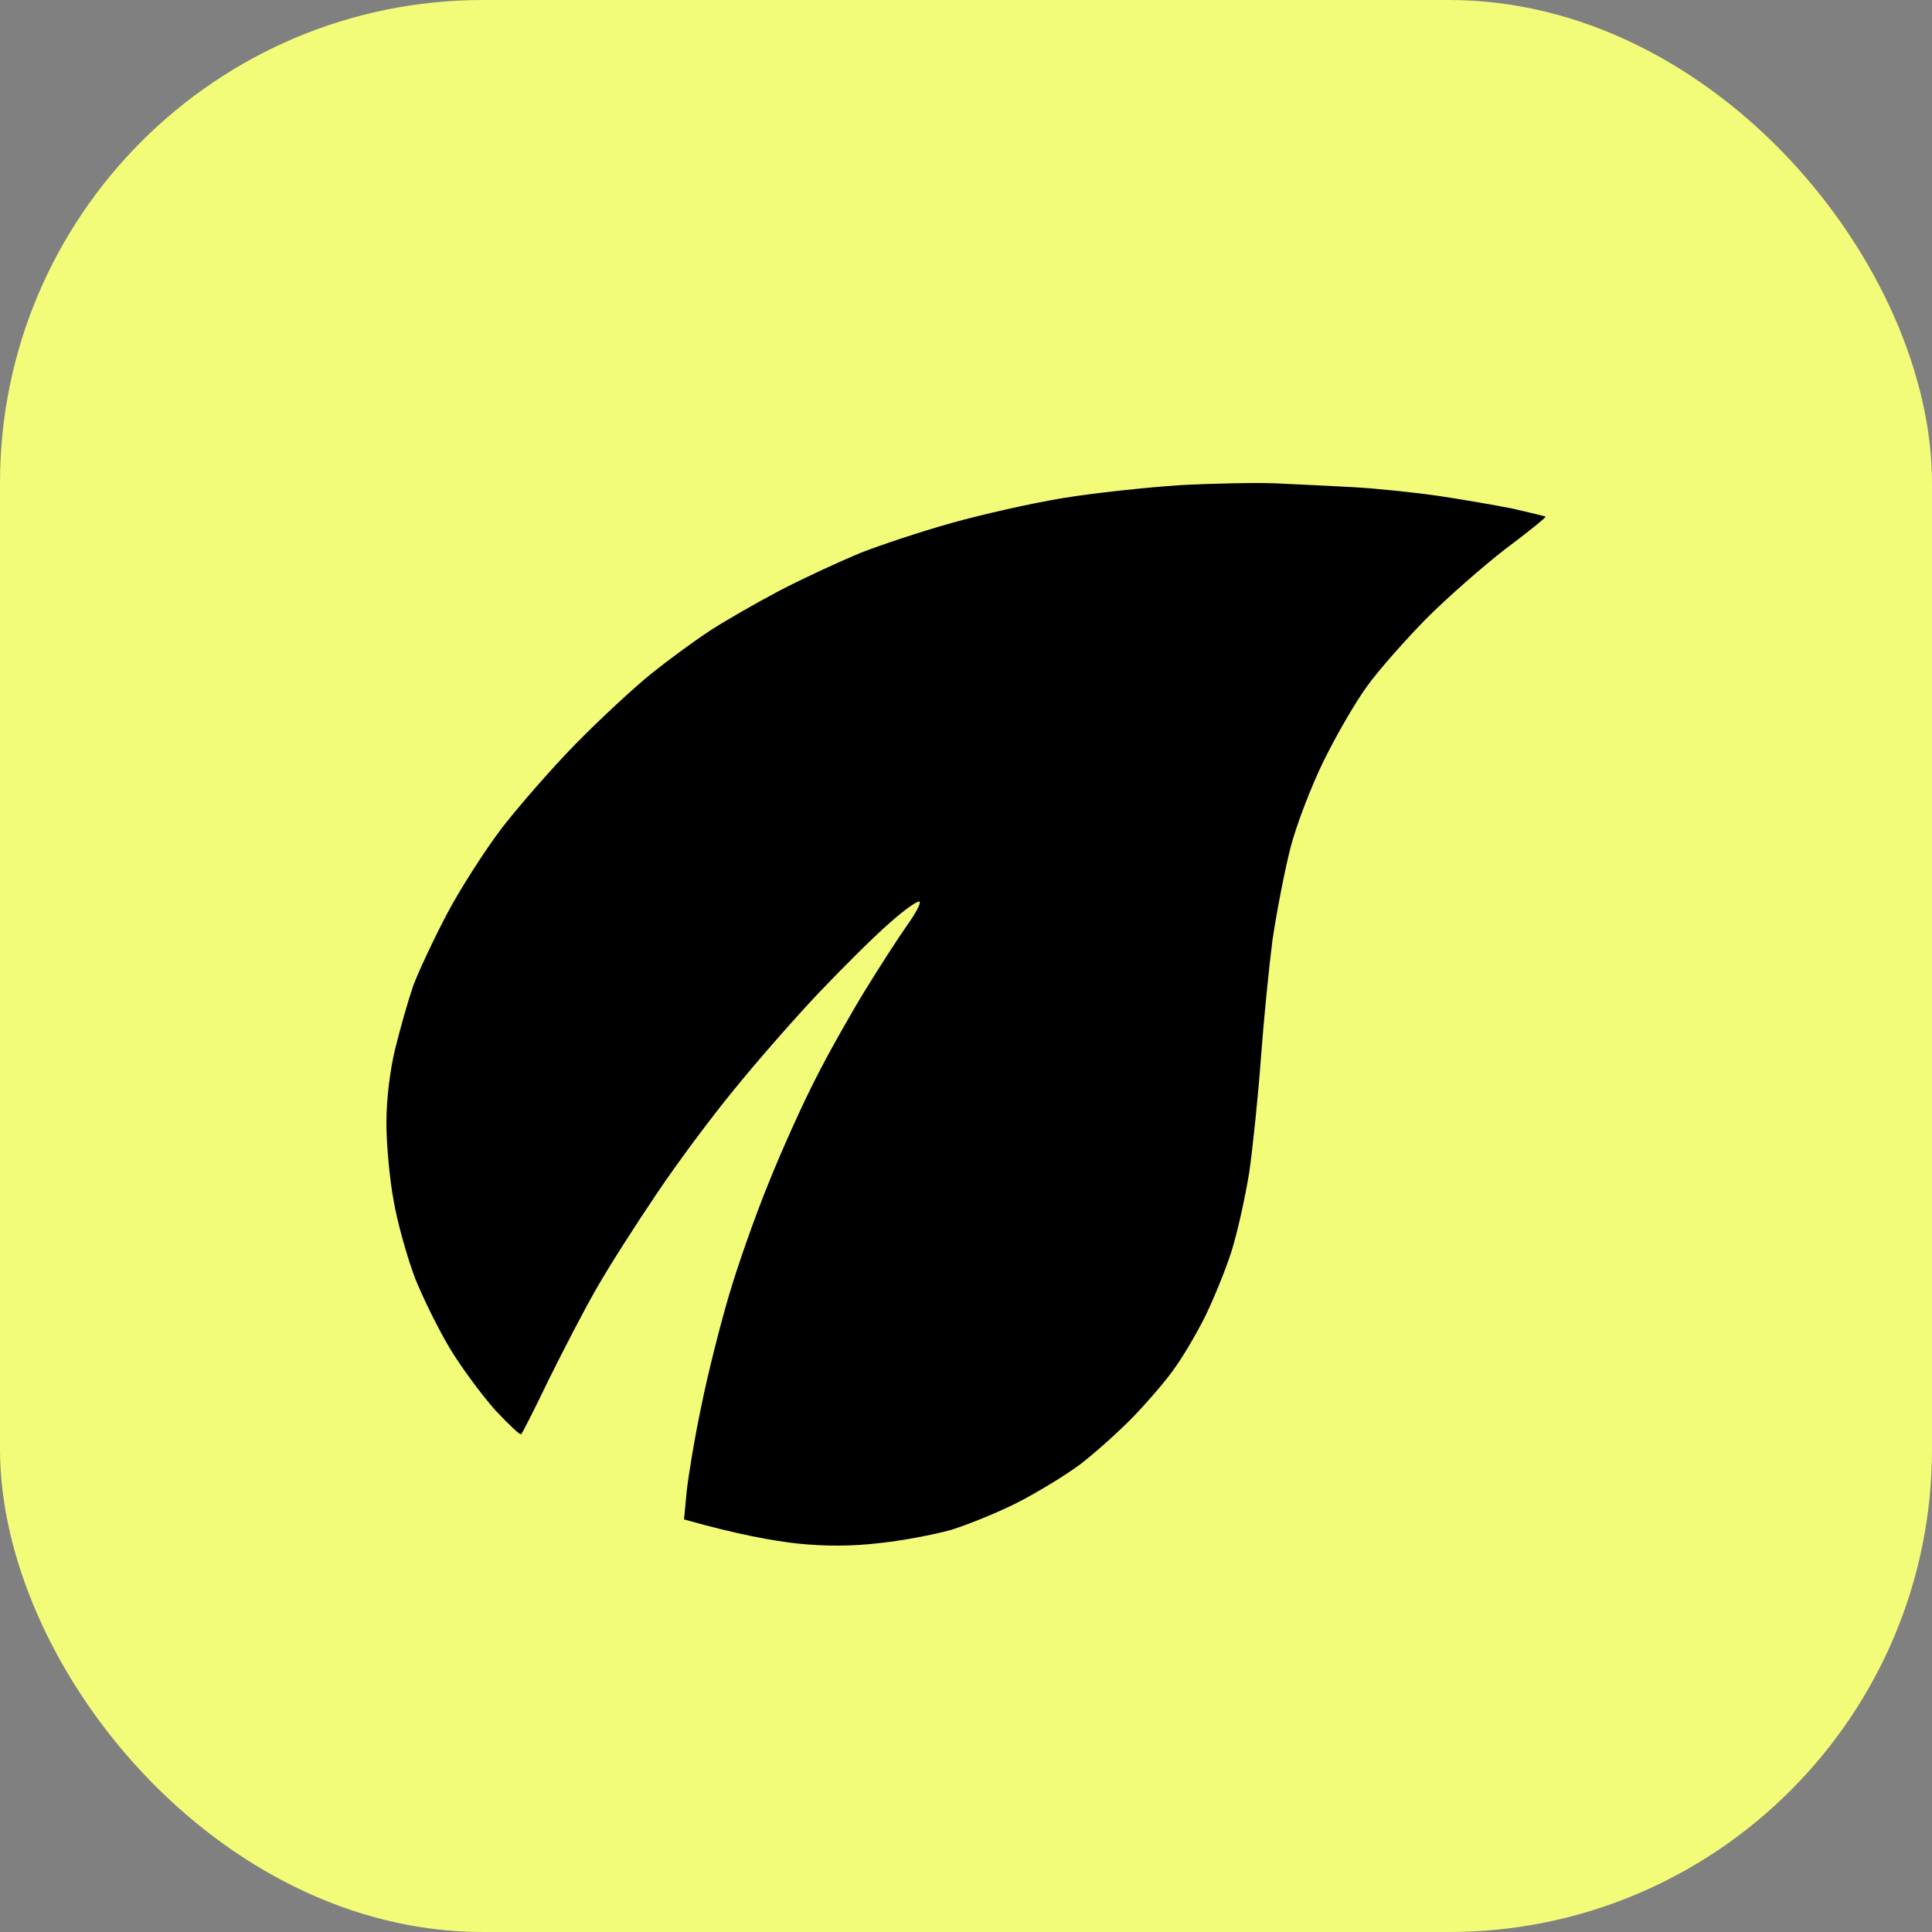 <?xml version="1.0" encoding="UTF-8"?> <svg xmlns="http://www.w3.org/2000/svg" width="20" height="20" viewBox="0 0 20 20" fill="none"><rect x="0" y="0" width="20" height="20" fill="#808080" stroke="none"/><rect width="20" height="20" rx="5" fill="#F3FC79"></rect><path d="M12.222 5.022C11.88 5.044 11.326 5.103 10.998 5.157C10.665 5.212 10.148 5.33 9.843 5.416C9.538 5.502 9.113 5.642 8.896 5.728C8.679 5.819 8.305 5.991 8.065 6.117C7.824 6.244 7.501 6.43 7.349 6.529C7.196 6.629 6.924 6.828 6.748 6.969C6.568 7.113 6.217 7.439 5.963 7.697C5.709 7.956 5.363 8.354 5.192 8.576C5.021 8.802 4.767 9.196 4.628 9.459C4.49 9.721 4.333 10.056 4.277 10.206C4.226 10.355 4.143 10.645 4.092 10.853C4.037 11.075 4 11.383 4 11.623C4 11.84 4.032 12.198 4.074 12.424C4.111 12.646 4.212 13.004 4.291 13.217C4.374 13.429 4.54 13.764 4.66 13.964C4.781 14.163 4.993 14.448 5.127 14.598C5.266 14.747 5.386 14.86 5.395 14.847C5.409 14.833 5.538 14.579 5.681 14.281C5.829 13.982 6.051 13.552 6.18 13.33C6.309 13.103 6.587 12.669 6.799 12.356C7.007 12.044 7.372 11.555 7.607 11.27C7.838 10.985 8.231 10.536 8.476 10.278C8.721 10.02 9.048 9.694 9.21 9.554C9.367 9.413 9.51 9.314 9.52 9.336C9.533 9.355 9.473 9.463 9.386 9.585C9.303 9.703 9.109 10.002 8.956 10.251C8.804 10.5 8.573 10.908 8.448 11.157C8.319 11.406 8.097 11.895 7.958 12.243C7.815 12.592 7.63 13.121 7.543 13.42C7.455 13.719 7.326 14.226 7.261 14.552C7.192 14.874 7.127 15.272 7.109 15.435L7.081 15.729C7.644 15.888 8.009 15.951 8.249 15.978C8.542 16.009 8.827 16.007 9.104 15.974C9.33 15.951 9.663 15.888 9.843 15.838C10.018 15.784 10.332 15.657 10.536 15.553C10.739 15.449 11.03 15.272 11.182 15.159C11.335 15.041 11.584 14.819 11.737 14.661C11.889 14.502 12.079 14.281 12.157 14.167C12.24 14.054 12.379 13.819 12.466 13.647C12.554 13.47 12.679 13.167 12.744 12.968C12.808 12.768 12.891 12.393 12.933 12.13C12.97 11.867 13.025 11.338 13.053 10.953C13.081 10.568 13.136 10.016 13.173 9.73C13.215 9.445 13.298 9.015 13.358 8.78C13.418 8.544 13.575 8.137 13.704 7.874C13.834 7.611 14.032 7.267 14.152 7.104C14.268 6.941 14.545 6.629 14.762 6.407C14.979 6.19 15.349 5.864 15.584 5.683C15.82 5.506 16.005 5.357 16 5.348C15.991 5.343 15.838 5.307 15.663 5.266C15.483 5.23 15.141 5.171 14.901 5.135C14.66 5.099 14.263 5.058 14.023 5.044C13.783 5.031 13.418 5.013 13.215 5.004C13.011 4.995 12.563 5.004 12.222 5.022Z" fill="black"></path></svg> 